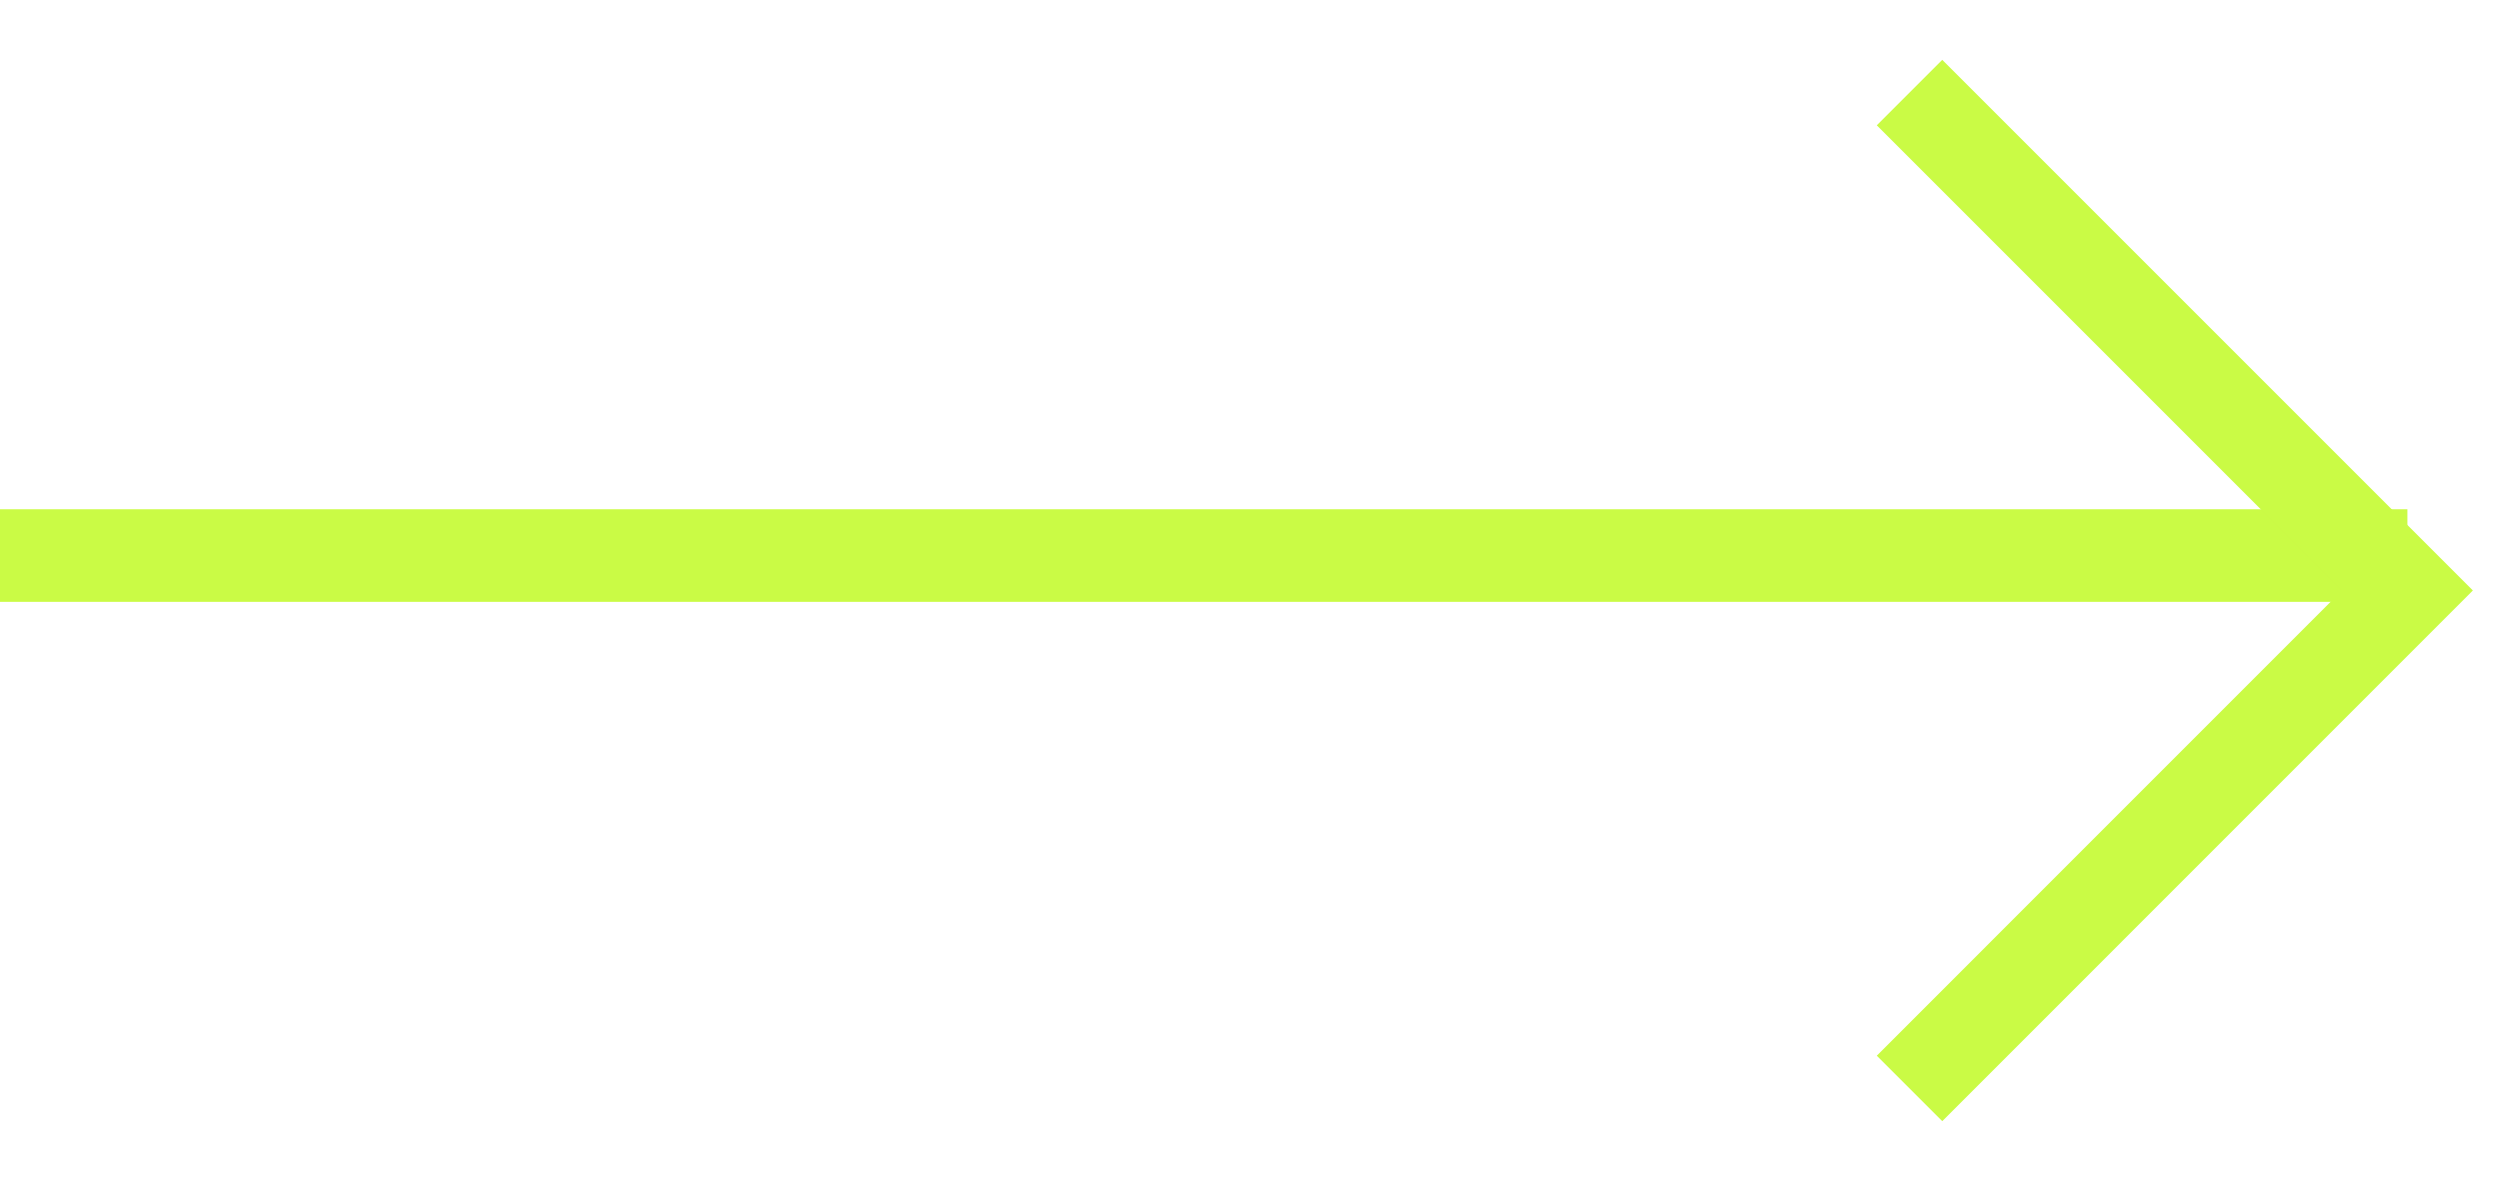 <?xml version="1.0" encoding="UTF-8"?> <svg xmlns="http://www.w3.org/2000/svg" width="27" height="13" viewBox="0 0 27 13" fill="none"><path d="M0 6L26 6" stroke="#CAFB45"></path><path d="M20.623 1L26 6.377L20.623 11.755" stroke="#CAFB45"></path></svg> 